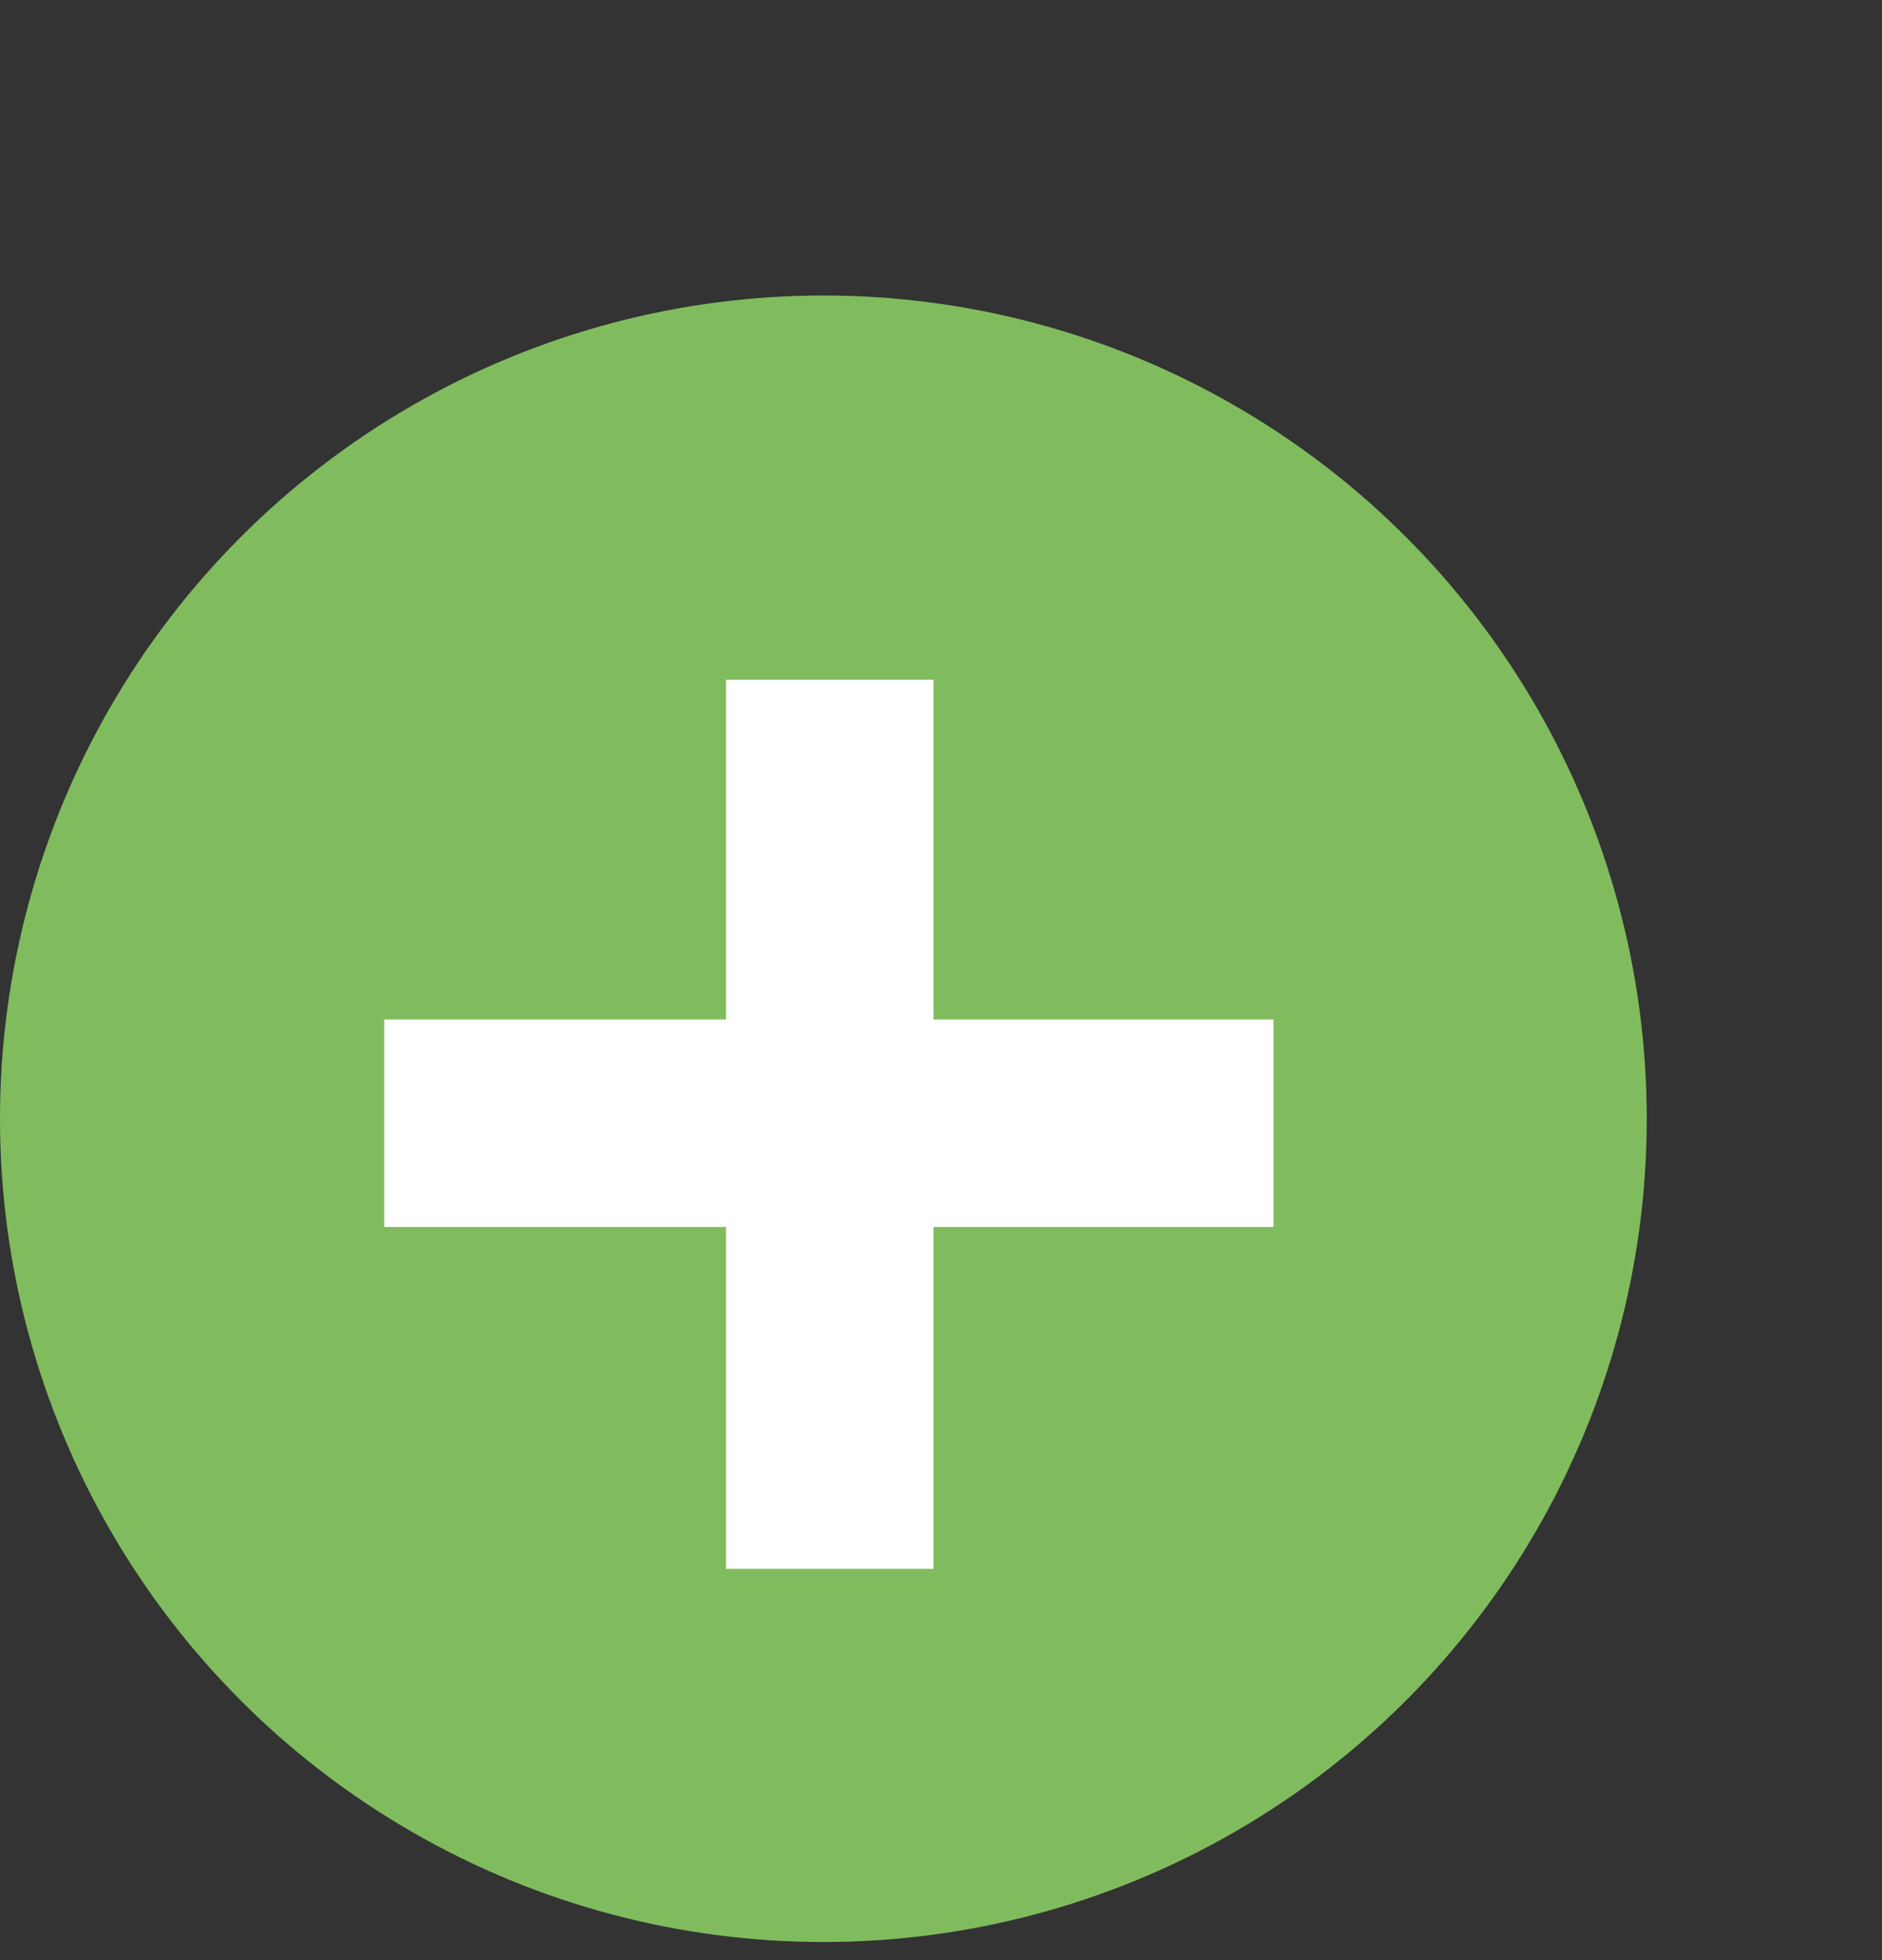<?xml version="1.0" encoding="UTF-8"?> <svg xmlns="http://www.w3.org/2000/svg" width="24" height="25" viewBox="0 0 24 25" fill="none"><rect x="0" y="0" width="24" height="25" fill="#333333" stroke="none"/><circle cx="10.5" cy="14.269" r="10.5" fill="#80BC5E"></circle><path d="M9.259 20.009V15.649H4.9V13.003H9.259V8.669H11.905V13.003H16.24V15.649H11.905V20.009H9.259Z" fill="white"></path></svg> 